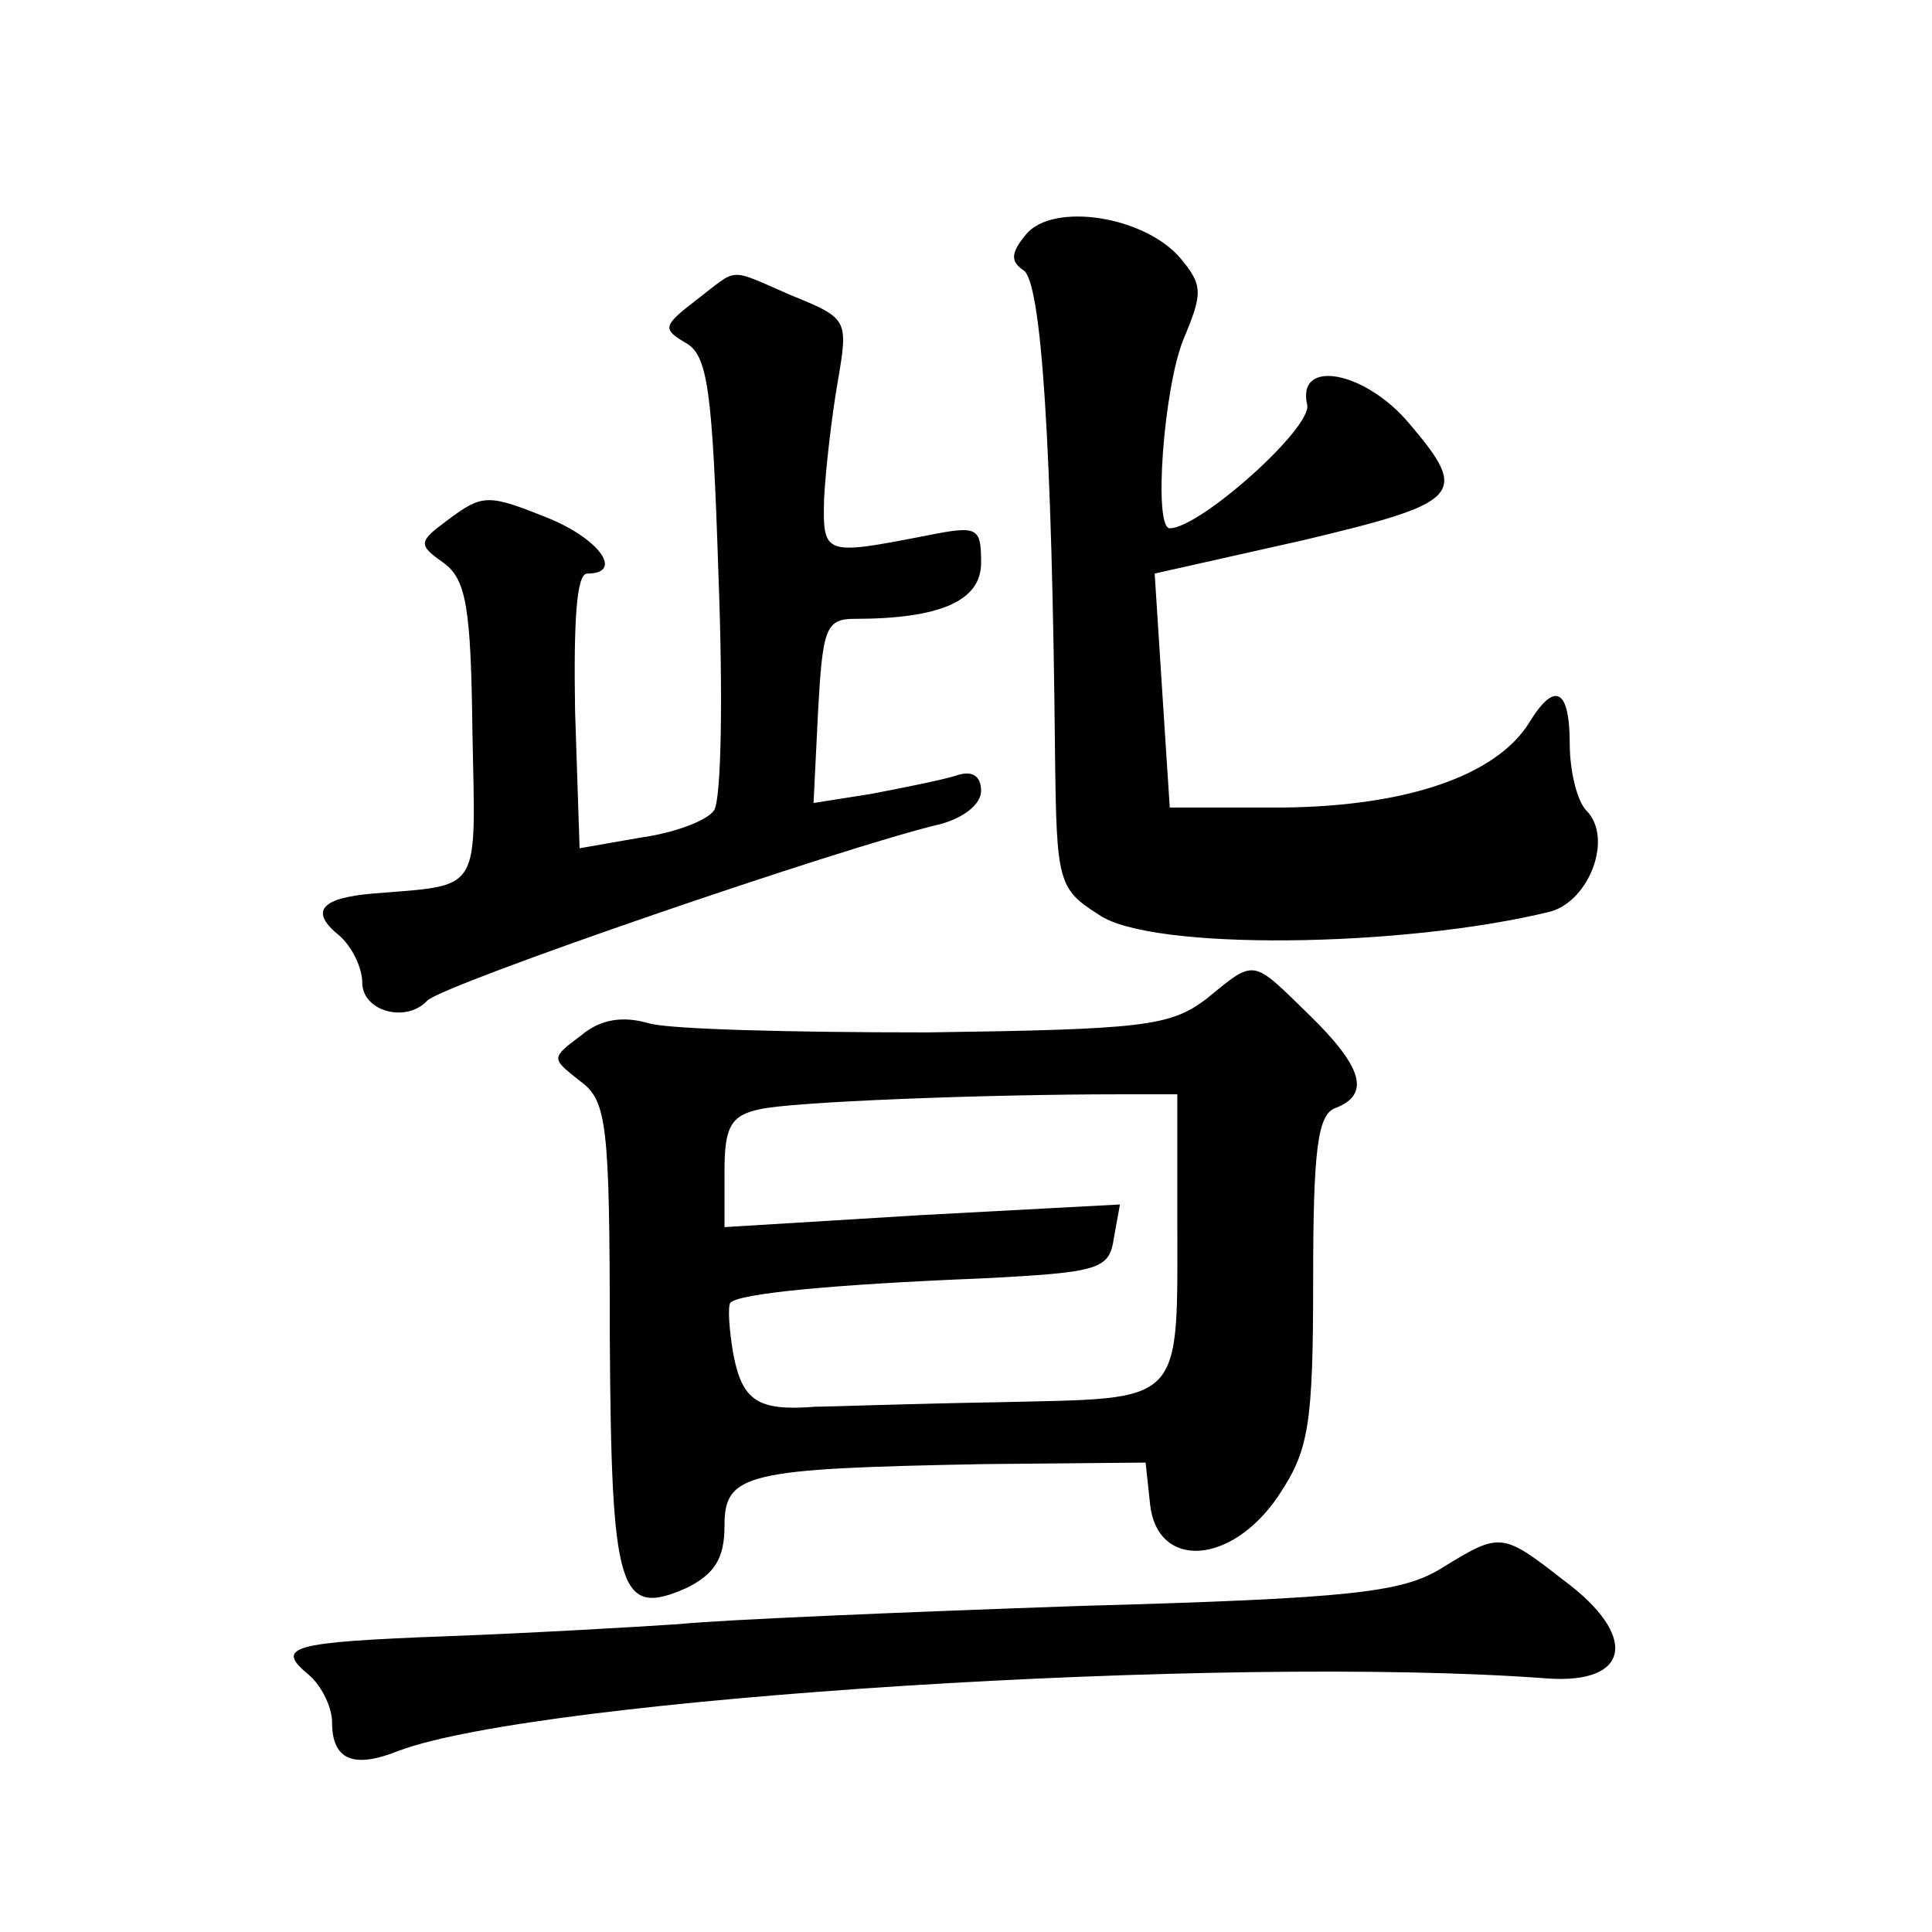 <?xml version="1.0" standalone="no"?>
<!DOCTYPE svg PUBLIC "-//W3C//DTD SVG 20010904//EN"
 "http://www.w3.org/TR/2001/REC-SVG-20010904/DTD/svg10.dtd">
<svg version="1.0" xmlns="http://www.w3.org/2000/svg"
 width="128pt" height="128pt" viewBox="0 0 128 128"
 preserveAspectRatio="xMidYMid meet">
<g transform="translate(0,128) scale(0.1,-0.1)"
fill="#0" stroke="none">
<path d="M680 1125 c-10 -12 -11 -18 -2 -24 12 -7 19 -116 21 -322 1 -83 2 -88
29 -105 34 -24 201 -22 299 2 26 7 42 49 24 67 -6 6 -11 26 -11 44 0 37 -10 42
-27 14 -22 -35 -81 -55 -162 -56 l-76 0 -5 77 -5 78 98 22 c105 25 111 30 71 77
-29 35 -75 44 -68 13 4 -15 -71 -82 -91 -82 -11 0 -4 93 9 125 13 31 13 36 -2 54
-24 28 -84 37 -102 16z M461 1081 c-22 -17 -22 -19 -7 -28 15 -8 18 -31 22 -154
3 -79 2 -149 -3 -156 -5 -7 -27 -15 -49 -18 l-40 -7 -3 91 c-1 60 1 91 8 91 24
0 9 22 -24 36 -42 17 -45 17 -69 -1 -19 -14 -19 -16 -2 -28 15 -11 18 -30 19 -112
2 -108 7 -101 -66 -107 -35 -3 -42 -12 -22 -28 8 -7 15 -21 15 -31 0 -19 29 -27
43 -12 11 11 276 102 340 117 15 4 27 13 27 22 0 10 -6 14 -17 10 -10 -3 -35 -8
-56 -12 l-38 -6 3 61 c3 54 5 61 24 61 57 0 84 12 84 37 0 24 -2 25 -37 18 -67
-13 -68 -13 -67 25 1 19 5 54 9 77 7 41 7 42 -30 57 -44 19 -35 19 -64 -3z M799
618 c-24 -18 -42 -20 -185 -22 -88 0 -170 2 -184 6 -17 5 -32 3 -45 -8 -20 -15
-20 -15 -1 -30 18 -13 20 -27 20 -169 1 -170 6 -187 51 -167 18 9 25 19 25 41 0
35 14 38 172 41 l107 1 3 -28 c5 -43 54 -40 85 6 20 30 23 46 23 143 0 87 3 110
15 114 23 9 18 27 -18 62 -38 37 -35 37 -68 10z m-19 -143 c0 -128 6 -121 -118
-124 -59 -1 -114 -3 -122 -3 -38 -3 -48 4 -54 34 -3 17 -4 33 -2 35 6 6 67 12 166
16 79 4 85 6 88 27 l4 22 -131 -7 -131 -8 0 37 c0 29 4 37 23 41 20 5 149 10 239
10 l38 0 0 -80z M955 241 c-26 -16 -59 -20 -240 -25 -115 -4 -235 -9 -265 -12 -30
-2 -99 -6 -153 -8 -106 -4 -115 -7 -92 -26 8 -7 15 -21 15 -31 0 -25 14 -31 44
-19 93 35 548 64 761 48 55 -4 61 28 11 65 -41 32 -42 32 -81 8z"/>
</g>
</svg>
